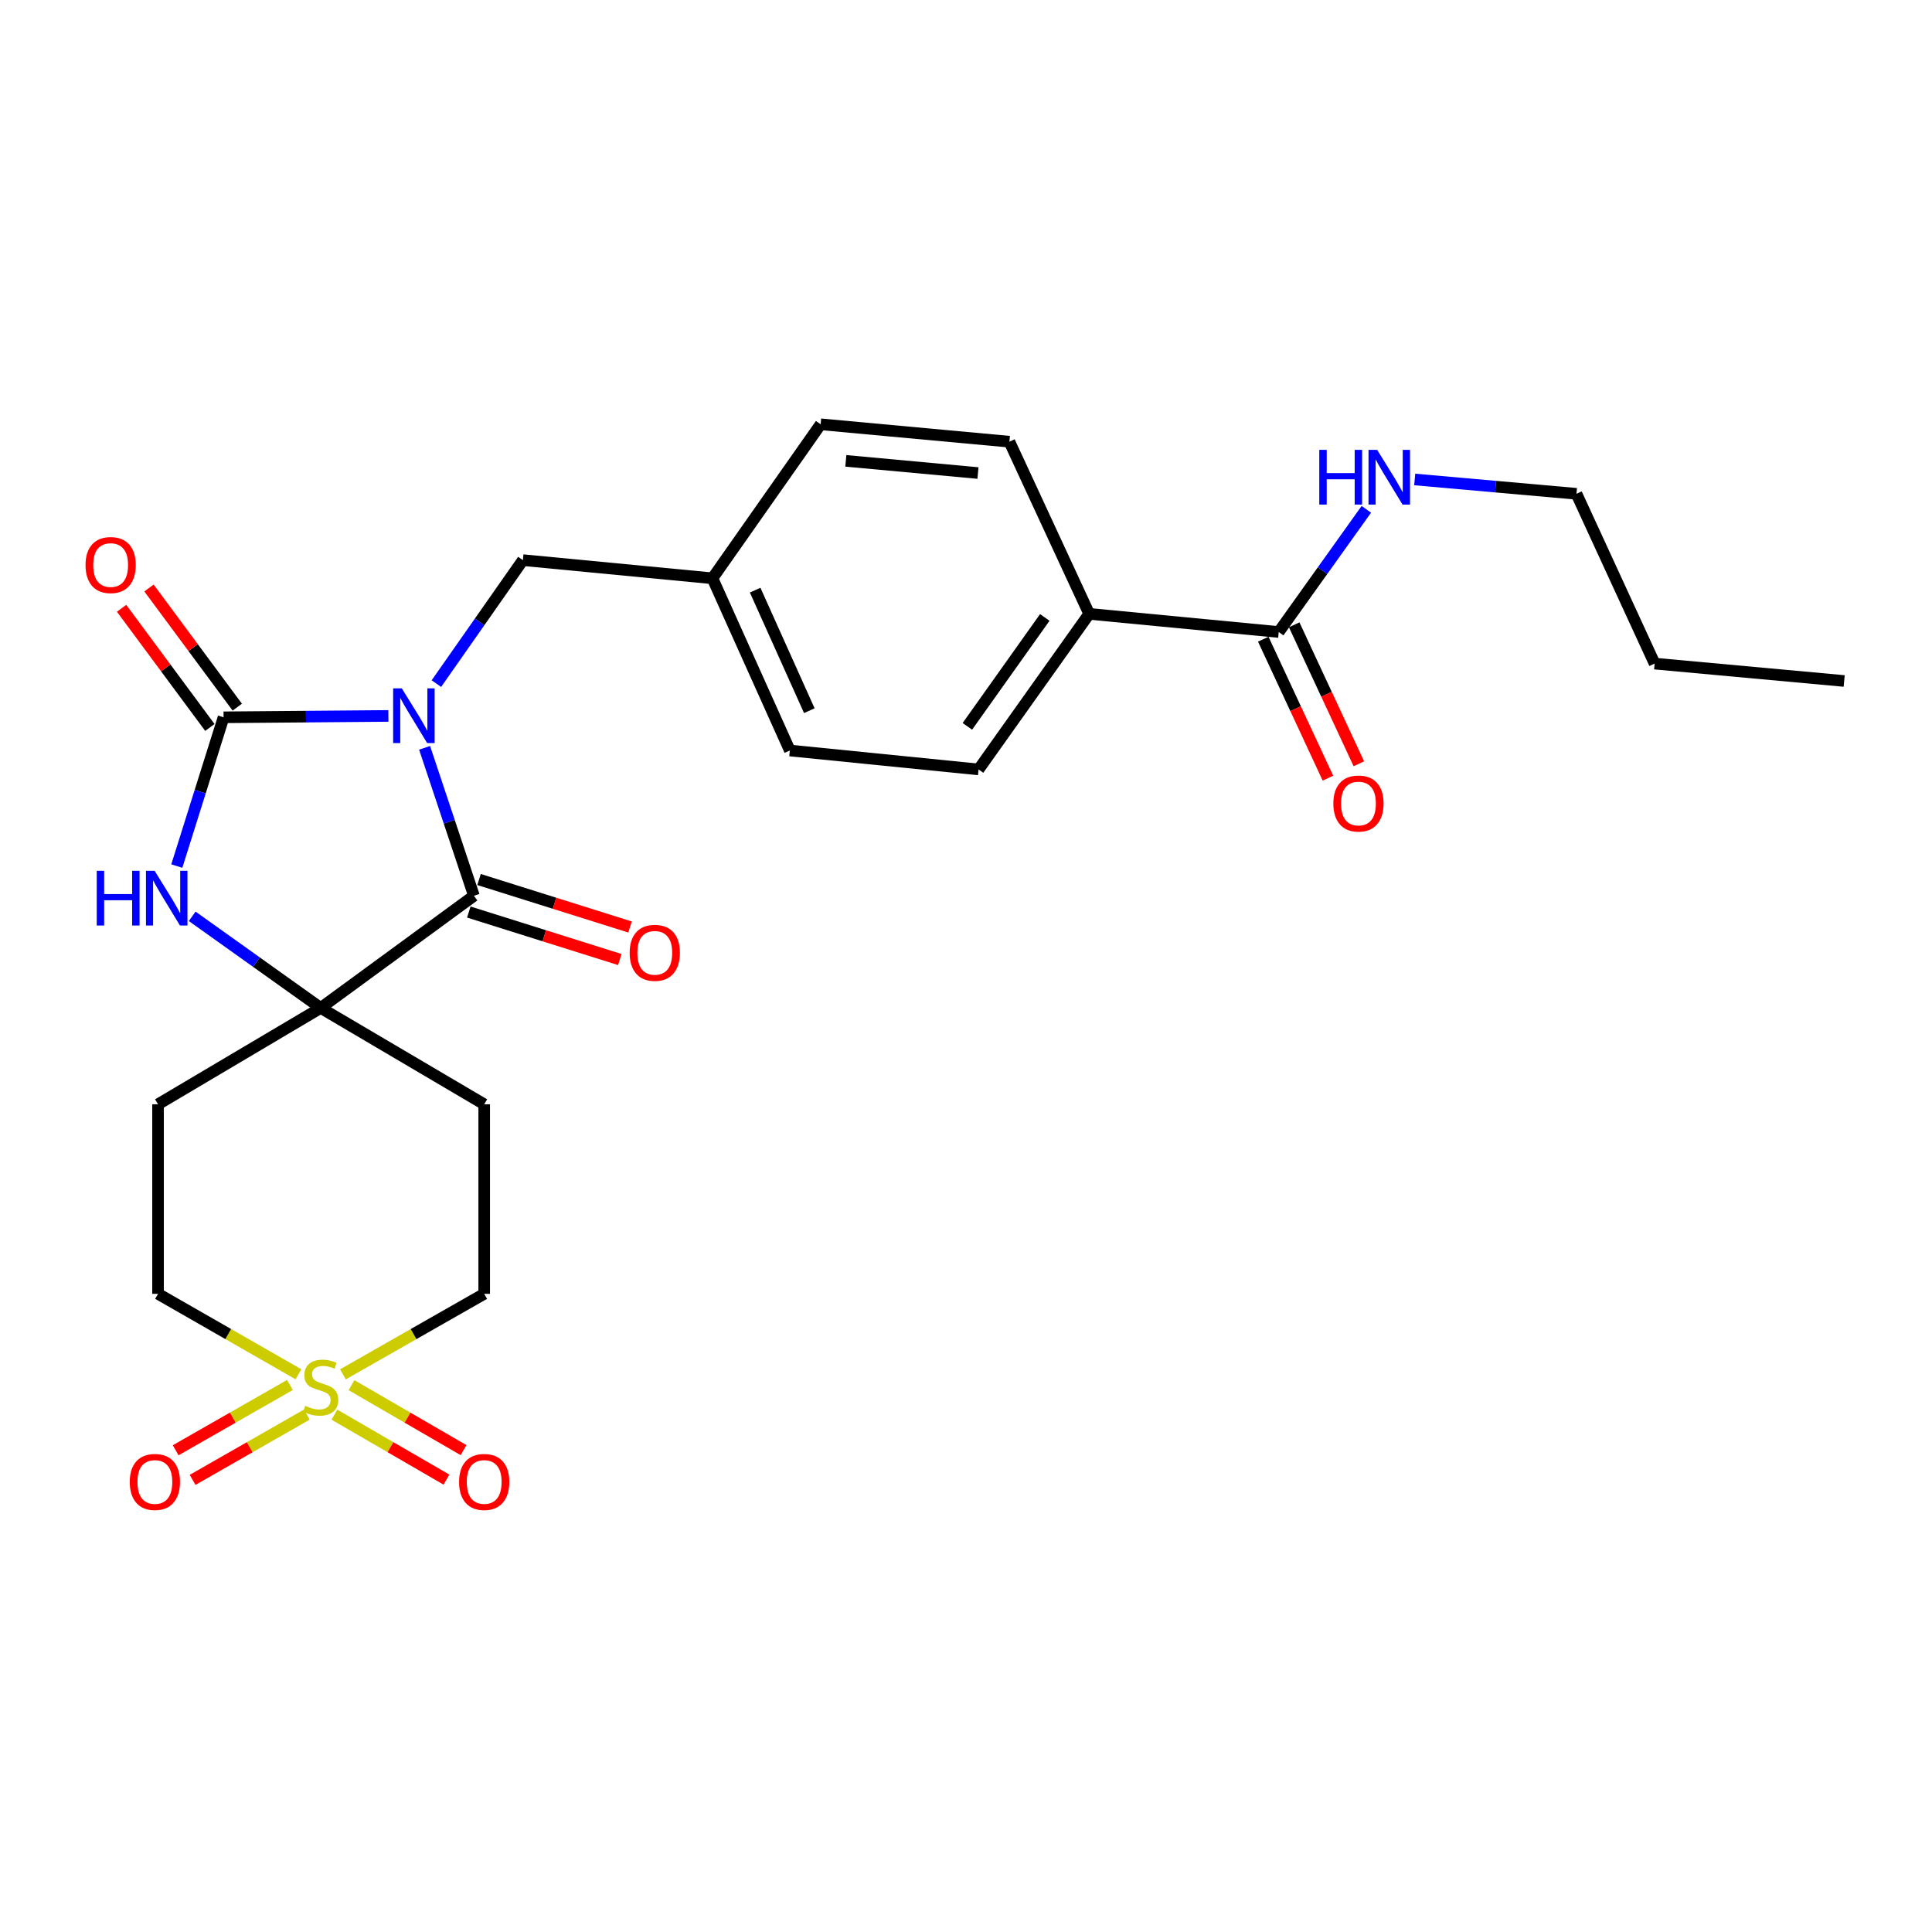 <?xml version='1.0' encoding='iso-8859-1'?>
<svg version='1.1' baseProfile='full'
              xmlns='http://www.w3.org/2000/svg'
                      xmlns:rdkit='http://www.rdkit.org/xml'
                      xmlns:xlink='http://www.w3.org/1999/xlink'
                  xml:space='preserve'
width='1000px' height='1000px' viewBox='0 0 1000 1000'>
<!-- END OF HEADER -->
<rect style='opacity:1.0;fill:#FFFFFF;stroke:none' width='1000' height='1000' x='0' y='0'> </rect>
<path class='bond-0' d='M 201.03,370.563 L 158.375,370.919' style='fill:none;fill-rule:evenodd;stroke:#0000FF;stroke-width:6px;stroke-linecap:butt;stroke-linejoin:miter;stroke-opacity:1' />
<path class='bond-0' d='M 158.375,370.919 L 115.72,371.276' style='fill:none;fill-rule:evenodd;stroke:#000000;stroke-width:6px;stroke-linecap:butt;stroke-linejoin:miter;stroke-opacity:1' />
<path class='bond-1' d='M 219.772,387.068 L 232.539,425.36' style='fill:none;fill-rule:evenodd;stroke:#0000FF;stroke-width:6px;stroke-linecap:butt;stroke-linejoin:miter;stroke-opacity:1' />
<path class='bond-1' d='M 232.539,425.36 L 245.305,463.651' style='fill:none;fill-rule:evenodd;stroke:#000000;stroke-width:6px;stroke-linecap:butt;stroke-linejoin:miter;stroke-opacity:1' />
<path class='bond-5' d='M 225.875,353.834 L 248.263,321.878' style='fill:none;fill-rule:evenodd;stroke:#0000FF;stroke-width:6px;stroke-linecap:butt;stroke-linejoin:miter;stroke-opacity:1' />
<path class='bond-5' d='M 248.263,321.878 L 270.652,289.922' style='fill:none;fill-rule:evenodd;stroke:#000000;stroke-width:6px;stroke-linecap:butt;stroke-linejoin:miter;stroke-opacity:1' />
<path class='bond-4' d='M 115.72,371.276 L 103.618,409.775' style='fill:none;fill-rule:evenodd;stroke:#000000;stroke-width:6px;stroke-linecap:butt;stroke-linejoin:miter;stroke-opacity:1' />
<path class='bond-4' d='M 103.618,409.775 L 91.516,448.273' style='fill:none;fill-rule:evenodd;stroke:#0000FF;stroke-width:6px;stroke-linecap:butt;stroke-linejoin:miter;stroke-opacity:1' />
<path class='bond-11' d='M 122.81,366.023 L 99.963,335.184' style='fill:none;fill-rule:evenodd;stroke:#000000;stroke-width:6px;stroke-linecap:butt;stroke-linejoin:miter;stroke-opacity:1' />
<path class='bond-11' d='M 99.963,335.184 L 77.115,304.345' style='fill:none;fill-rule:evenodd;stroke:#FF0000;stroke-width:6px;stroke-linecap:butt;stroke-linejoin:miter;stroke-opacity:1' />
<path class='bond-11' d='M 108.629,376.529 L 85.781,345.69' style='fill:none;fill-rule:evenodd;stroke:#000000;stroke-width:6px;stroke-linecap:butt;stroke-linejoin:miter;stroke-opacity:1' />
<path class='bond-11' d='M 85.781,345.69 L 62.934,314.851' style='fill:none;fill-rule:evenodd;stroke:#FF0000;stroke-width:6px;stroke-linecap:butt;stroke-linejoin:miter;stroke-opacity:1' />
<path class='bond-3' d='M 245.305,463.651 L 165.991,521.708' style='fill:none;fill-rule:evenodd;stroke:#000000;stroke-width:6px;stroke-linecap:butt;stroke-linejoin:miter;stroke-opacity:1' />
<path class='bond-12' d='M 242.657,472.069 L 281.736,484.361' style='fill:none;fill-rule:evenodd;stroke:#000000;stroke-width:6px;stroke-linecap:butt;stroke-linejoin:miter;stroke-opacity:1' />
<path class='bond-12' d='M 281.736,484.361 L 320.814,496.653' style='fill:none;fill-rule:evenodd;stroke:#FF0000;stroke-width:6px;stroke-linecap:butt;stroke-linejoin:miter;stroke-opacity:1' />
<path class='bond-12' d='M 247.953,455.233 L 287.032,467.525' style='fill:none;fill-rule:evenodd;stroke:#000000;stroke-width:6px;stroke-linecap:butt;stroke-linejoin:miter;stroke-opacity:1' />
<path class='bond-12' d='M 287.032,467.525 L 326.11,479.817' style='fill:none;fill-rule:evenodd;stroke:#FF0000;stroke-width:6px;stroke-linecap:butt;stroke-linejoin:miter;stroke-opacity:1' />
<path class='bond-2' d='M 177.506,711.357 L 214.063,690.522' style='fill:none;fill-rule:evenodd;stroke:#CCCC00;stroke-width:6px;stroke-linecap:butt;stroke-linejoin:miter;stroke-opacity:1' />
<path class='bond-2' d='M 214.063,690.522 L 250.62,669.688' style='fill:none;fill-rule:evenodd;stroke:#000000;stroke-width:6px;stroke-linecap:butt;stroke-linejoin:miter;stroke-opacity:1' />
<path class='bond-9' d='M 150.06,716.861 L 120.493,733.761' style='fill:none;fill-rule:evenodd;stroke:#CCCC00;stroke-width:6px;stroke-linecap:butt;stroke-linejoin:miter;stroke-opacity:1' />
<path class='bond-9' d='M 120.493,733.761 L 90.926,750.661' style='fill:none;fill-rule:evenodd;stroke:#FF0000;stroke-width:6px;stroke-linecap:butt;stroke-linejoin:miter;stroke-opacity:1' />
<path class='bond-9' d='M 158.819,732.184 L 129.251,749.084' style='fill:none;fill-rule:evenodd;stroke:#CCCC00;stroke-width:6px;stroke-linecap:butt;stroke-linejoin:miter;stroke-opacity:1' />
<path class='bond-9' d='M 129.251,749.084 L 99.684,765.984' style='fill:none;fill-rule:evenodd;stroke:#FF0000;stroke-width:6px;stroke-linecap:butt;stroke-linejoin:miter;stroke-opacity:1' />
<path class='bond-10' d='M 173.091,732.235 L 202.086,749.042' style='fill:none;fill-rule:evenodd;stroke:#CCCC00;stroke-width:6px;stroke-linecap:butt;stroke-linejoin:miter;stroke-opacity:1' />
<path class='bond-10' d='M 202.086,749.042 L 231.082,765.85' style='fill:none;fill-rule:evenodd;stroke:#FF0000;stroke-width:6px;stroke-linecap:butt;stroke-linejoin:miter;stroke-opacity:1' />
<path class='bond-10' d='M 181.942,716.966 L 210.937,733.773' style='fill:none;fill-rule:evenodd;stroke:#CCCC00;stroke-width:6px;stroke-linecap:butt;stroke-linejoin:miter;stroke-opacity:1' />
<path class='bond-10' d='M 210.937,733.773 L 239.933,750.58' style='fill:none;fill-rule:evenodd;stroke:#FF0000;stroke-width:6px;stroke-linecap:butt;stroke-linejoin:miter;stroke-opacity:1' />
<path class='bond-28' d='M 154.485,711.328 L 118.144,690.508' style='fill:none;fill-rule:evenodd;stroke:#CCCC00;stroke-width:6px;stroke-linecap:butt;stroke-linejoin:miter;stroke-opacity:1' />
<path class='bond-28' d='M 118.144,690.508 L 81.803,669.688' style='fill:none;fill-rule:evenodd;stroke:#000000;stroke-width:6px;stroke-linecap:butt;stroke-linejoin:miter;stroke-opacity:1' />
<path class='bond-7' d='M 165.991,521.708 L 81.803,571.577' style='fill:none;fill-rule:evenodd;stroke:#000000;stroke-width:6px;stroke-linecap:butt;stroke-linejoin:miter;stroke-opacity:1' />
<path class='bond-8' d='M 165.991,521.708 L 250.62,571.577' style='fill:none;fill-rule:evenodd;stroke:#000000;stroke-width:6px;stroke-linecap:butt;stroke-linejoin:miter;stroke-opacity:1' />
<path class='bond-26' d='M 165.991,521.708 L 132.736,497.998' style='fill:none;fill-rule:evenodd;stroke:#000000;stroke-width:6px;stroke-linecap:butt;stroke-linejoin:miter;stroke-opacity:1' />
<path class='bond-26' d='M 132.736,497.998 L 99.481,474.288' style='fill:none;fill-rule:evenodd;stroke:#0000FF;stroke-width:6px;stroke-linecap:butt;stroke-linejoin:miter;stroke-opacity:1' />
<path class='bond-20' d='M 270.652,289.922 L 368.763,299.325' style='fill:none;fill-rule:evenodd;stroke:#000000;stroke-width:6px;stroke-linecap:butt;stroke-linejoin:miter;stroke-opacity:1' />
<path class='bond-6' d='M 661.87,327.123 L 563.759,317.73' style='fill:none;fill-rule:evenodd;stroke:#000000;stroke-width:6px;stroke-linecap:butt;stroke-linejoin:miter;stroke-opacity:1' />
<path class='bond-16' d='M 653.869,330.846 L 670.603,366.812' style='fill:none;fill-rule:evenodd;stroke:#000000;stroke-width:6px;stroke-linecap:butt;stroke-linejoin:miter;stroke-opacity:1' />
<path class='bond-16' d='M 670.603,366.812 L 687.338,402.778' style='fill:none;fill-rule:evenodd;stroke:#FF0000;stroke-width:6px;stroke-linecap:butt;stroke-linejoin:miter;stroke-opacity:1' />
<path class='bond-16' d='M 669.871,323.4 L 686.605,359.366' style='fill:none;fill-rule:evenodd;stroke:#000000;stroke-width:6px;stroke-linecap:butt;stroke-linejoin:miter;stroke-opacity:1' />
<path class='bond-16' d='M 686.605,359.366 L 703.34,395.333' style='fill:none;fill-rule:evenodd;stroke:#FF0000;stroke-width:6px;stroke-linecap:butt;stroke-linejoin:miter;stroke-opacity:1' />
<path class='bond-17' d='M 661.87,327.123 L 684.542,295.375' style='fill:none;fill-rule:evenodd;stroke:#000000;stroke-width:6px;stroke-linecap:butt;stroke-linejoin:miter;stroke-opacity:1' />
<path class='bond-17' d='M 684.542,295.375 L 707.214,263.626' style='fill:none;fill-rule:evenodd;stroke:#0000FF;stroke-width:6px;stroke-linecap:butt;stroke-linejoin:miter;stroke-opacity:1' />
<path class='bond-14' d='M 81.803,571.577 L 81.803,669.688' style='fill:none;fill-rule:evenodd;stroke:#000000;stroke-width:6px;stroke-linecap:butt;stroke-linejoin:miter;stroke-opacity:1' />
<path class='bond-13' d='M 250.62,571.577 L 250.62,669.688' style='fill:none;fill-rule:evenodd;stroke:#000000;stroke-width:6px;stroke-linecap:butt;stroke-linejoin:miter;stroke-opacity:1' />
<path class='bond-15' d='M 563.759,317.73 L 506.506,398.26' style='fill:none;fill-rule:evenodd;stroke:#000000;stroke-width:6px;stroke-linecap:butt;stroke-linejoin:miter;stroke-opacity:1' />
<path class='bond-15' d='M 540.786,319.583 L 500.71,375.954' style='fill:none;fill-rule:evenodd;stroke:#000000;stroke-width:6px;stroke-linecap:butt;stroke-linejoin:miter;stroke-opacity:1' />
<path class='bond-27' d='M 563.759,317.73 L 522.469,228.62' style='fill:none;fill-rule:evenodd;stroke:#000000;stroke-width:6px;stroke-linecap:butt;stroke-linejoin:miter;stroke-opacity:1' />
<path class='bond-23' d='M 732.255,248.172 L 774.117,251.883' style='fill:none;fill-rule:evenodd;stroke:#0000FF;stroke-width:6px;stroke-linecap:butt;stroke-linejoin:miter;stroke-opacity:1' />
<path class='bond-23' d='M 774.117,251.883 L 815.978,255.594' style='fill:none;fill-rule:evenodd;stroke:#000000;stroke-width:6px;stroke-linecap:butt;stroke-linejoin:miter;stroke-opacity:1' />
<path class='bond-18' d='M 522.469,228.62 L 424.76,219.609' style='fill:none;fill-rule:evenodd;stroke:#000000;stroke-width:6px;stroke-linecap:butt;stroke-linejoin:miter;stroke-opacity:1' />
<path class='bond-18' d='M 506.192,244.843 L 437.796,238.535' style='fill:none;fill-rule:evenodd;stroke:#000000;stroke-width:6px;stroke-linecap:butt;stroke-linejoin:miter;stroke-opacity:1' />
<path class='bond-19' d='M 506.506,398.26 L 408.817,388.455' style='fill:none;fill-rule:evenodd;stroke:#000000;stroke-width:6px;stroke-linecap:butt;stroke-linejoin:miter;stroke-opacity:1' />
<path class='bond-21' d='M 368.763,299.325 L 424.76,219.609' style='fill:none;fill-rule:evenodd;stroke:#000000;stroke-width:6px;stroke-linecap:butt;stroke-linejoin:miter;stroke-opacity:1' />
<path class='bond-22' d='M 368.763,299.325 L 408.817,388.455' style='fill:none;fill-rule:evenodd;stroke:#000000;stroke-width:6px;stroke-linecap:butt;stroke-linejoin:miter;stroke-opacity:1' />
<path class='bond-22' d='M 390.869,305.46 L 418.907,367.851' style='fill:none;fill-rule:evenodd;stroke:#000000;stroke-width:6px;stroke-linecap:butt;stroke-linejoin:miter;stroke-opacity:1' />
<path class='bond-24' d='M 815.978,255.594 L 856.435,343.478' style='fill:none;fill-rule:evenodd;stroke:#000000;stroke-width:6px;stroke-linecap:butt;stroke-linejoin:miter;stroke-opacity:1' />
<path class='bond-25' d='M 856.435,343.478 L 954.545,352.479' style='fill:none;fill-rule:evenodd;stroke:#000000;stroke-width:6px;stroke-linecap:butt;stroke-linejoin:miter;stroke-opacity:1' />
<path  class='atom-0' d='M 207.973 356.292
L 217.253 371.292
Q 218.173 372.772, 219.653 375.452
Q 221.133 378.132, 221.213 378.292
L 221.213 356.292
L 224.973 356.292
L 224.973 384.612
L 221.093 384.612
L 211.133 368.212
Q 209.973 366.292, 208.733 364.092
Q 207.533 361.892, 207.173 361.212
L 207.173 384.612
L 203.493 384.612
L 203.493 356.292
L 207.973 356.292
' fill='#0000FF'/>
<path  class='atom-3' d='M 157.991 727.64
Q 158.311 727.76, 159.631 728.32
Q 160.951 728.88, 162.391 729.24
Q 163.871 729.56, 165.311 729.56
Q 167.991 729.56, 169.551 728.28
Q 171.111 726.96, 171.111 724.68
Q 171.111 723.12, 170.311 722.16
Q 169.551 721.2, 168.351 720.68
Q 167.151 720.16, 165.151 719.56
Q 162.631 718.8, 161.111 718.08
Q 159.631 717.36, 158.551 715.84
Q 157.511 714.32, 157.511 711.76
Q 157.511 708.2, 159.911 706
Q 162.351 703.8, 167.151 703.8
Q 170.431 703.8, 174.151 705.36
L 173.231 708.44
Q 169.831 707.04, 167.271 707.04
Q 164.511 707.04, 162.991 708.2
Q 161.471 709.32, 161.511 711.28
Q 161.511 712.8, 162.271 713.72
Q 163.071 714.64, 164.191 715.16
Q 165.351 715.68, 167.271 716.28
Q 169.831 717.08, 171.351 717.88
Q 172.871 718.68, 173.951 720.32
Q 175.071 721.92, 175.071 724.68
Q 175.071 728.6, 172.431 730.72
Q 169.831 732.8, 165.471 732.8
Q 162.951 732.8, 161.031 732.24
Q 159.151 731.72, 156.911 730.8
L 157.991 727.64
' fill='#CCCC00'/>
<path  class='atom-5' d='M 50.074 450.726
L 53.914 450.726
L 53.914 462.766
L 68.394 462.766
L 68.394 450.726
L 72.234 450.726
L 72.234 479.046
L 68.394 479.046
L 68.394 465.966
L 53.914 465.966
L 53.914 479.046
L 50.074 479.046
L 50.074 450.726
' fill='#0000FF'/>
<path  class='atom-5' d='M 80.034 450.726
L 89.314 465.726
Q 90.234 467.206, 91.714 469.886
Q 93.194 472.566, 93.274 472.726
L 93.274 450.726
L 97.034 450.726
L 97.034 479.046
L 93.154 479.046
L 83.194 462.646
Q 82.034 460.726, 80.794 458.526
Q 79.594 456.326, 79.234 455.646
L 79.234 479.046
L 75.554 479.046
L 75.554 450.726
L 80.034 450.726
' fill='#0000FF'/>
<path  class='atom-10' d='M 67.166 767.055
Q 67.166 760.255, 70.526 756.455
Q 73.886 752.655, 80.166 752.655
Q 86.446 752.655, 89.806 756.455
Q 93.166 760.255, 93.166 767.055
Q 93.166 773.935, 89.766 777.855
Q 86.366 781.735, 80.166 781.735
Q 73.926 781.735, 70.526 777.855
Q 67.166 773.975, 67.166 767.055
M 80.166 778.535
Q 84.486 778.535, 86.806 775.655
Q 89.166 772.735, 89.166 767.055
Q 89.166 761.495, 86.806 758.695
Q 84.486 755.855, 80.166 755.855
Q 75.846 755.855, 73.486 758.655
Q 71.166 761.455, 71.166 767.055
Q 71.166 772.775, 73.486 775.655
Q 75.846 778.535, 80.166 778.535
' fill='#FF0000'/>
<path  class='atom-11' d='M 237.62 767.055
Q 237.62 760.255, 240.98 756.455
Q 244.34 752.655, 250.62 752.655
Q 256.9 752.655, 260.26 756.455
Q 263.62 760.255, 263.62 767.055
Q 263.62 773.935, 260.22 777.855
Q 256.82 781.735, 250.62 781.735
Q 244.38 781.735, 240.98 777.855
Q 237.62 773.975, 237.62 767.055
M 250.62 778.535
Q 254.94 778.535, 257.26 775.655
Q 259.62 772.735, 259.62 767.055
Q 259.62 761.495, 257.26 758.695
Q 254.94 755.855, 250.62 755.855
Q 246.3 755.855, 243.94 758.655
Q 241.62 761.455, 241.62 767.055
Q 241.62 772.775, 243.94 775.655
Q 246.3 778.535, 250.62 778.535
' fill='#FF0000'/>
<path  class='atom-12' d='M 44.271 292.463
Q 44.271 285.663, 47.631 281.863
Q 50.991 278.063, 57.271 278.063
Q 63.551 278.063, 66.911 281.863
Q 70.271 285.663, 70.271 292.463
Q 70.271 299.343, 66.871 303.263
Q 63.471 307.143, 57.271 307.143
Q 51.031 307.143, 47.631 303.263
Q 44.271 299.383, 44.271 292.463
M 57.271 303.943
Q 61.591 303.943, 63.911 301.063
Q 66.271 298.143, 66.271 292.463
Q 66.271 286.903, 63.911 284.103
Q 61.591 281.263, 57.271 281.263
Q 52.951 281.263, 50.591 284.063
Q 48.271 286.863, 48.271 292.463
Q 48.271 298.183, 50.591 301.063
Q 52.951 303.943, 57.271 303.943
' fill='#FF0000'/>
<path  class='atom-13' d='M 325.916 493.176
Q 325.916 486.376, 329.276 482.576
Q 332.636 478.776, 338.916 478.776
Q 345.196 478.776, 348.556 482.576
Q 351.916 486.376, 351.916 493.176
Q 351.916 500.056, 348.516 503.976
Q 345.116 507.856, 338.916 507.856
Q 332.676 507.856, 329.276 503.976
Q 325.916 500.096, 325.916 493.176
M 338.916 504.656
Q 343.236 504.656, 345.556 501.776
Q 347.916 498.856, 347.916 493.176
Q 347.916 487.616, 345.556 484.816
Q 343.236 481.976, 338.916 481.976
Q 334.596 481.976, 332.236 484.776
Q 329.916 487.576, 329.916 493.176
Q 329.916 498.896, 332.236 501.776
Q 334.596 504.656, 338.916 504.656
' fill='#FF0000'/>
<path  class='atom-17' d='M 690.14 415.901
Q 690.14 409.101, 693.5 405.301
Q 696.86 401.501, 703.14 401.501
Q 709.42 401.501, 712.78 405.301
Q 716.14 409.101, 716.14 415.901
Q 716.14 422.781, 712.74 426.701
Q 709.34 430.581, 703.14 430.581
Q 696.9 430.581, 693.5 426.701
Q 690.14 422.821, 690.14 415.901
M 703.14 427.381
Q 707.46 427.381, 709.78 424.501
Q 712.14 421.581, 712.14 415.901
Q 712.14 410.341, 709.78 407.541
Q 707.46 404.701, 703.14 404.701
Q 698.82 404.701, 696.46 407.501
Q 694.14 410.301, 694.14 415.901
Q 694.14 421.621, 696.46 424.501
Q 698.82 427.381, 703.14 427.381
' fill='#FF0000'/>
<path  class='atom-18' d='M 682.863 232.845
L 686.703 232.845
L 686.703 244.885
L 701.183 244.885
L 701.183 232.845
L 705.023 232.845
L 705.023 261.165
L 701.183 261.165
L 701.183 248.085
L 686.703 248.085
L 686.703 261.165
L 682.863 261.165
L 682.863 232.845
' fill='#0000FF'/>
<path  class='atom-18' d='M 712.823 232.845
L 722.103 247.845
Q 723.023 249.325, 724.503 252.005
Q 725.983 254.685, 726.063 254.845
L 726.063 232.845
L 729.823 232.845
L 729.823 261.165
L 725.943 261.165
L 715.983 244.765
Q 714.823 242.845, 713.583 240.645
Q 712.383 238.445, 712.023 237.765
L 712.023 261.165
L 708.343 261.165
L 708.343 232.845
L 712.823 232.845
' fill='#0000FF'/>
</svg>
